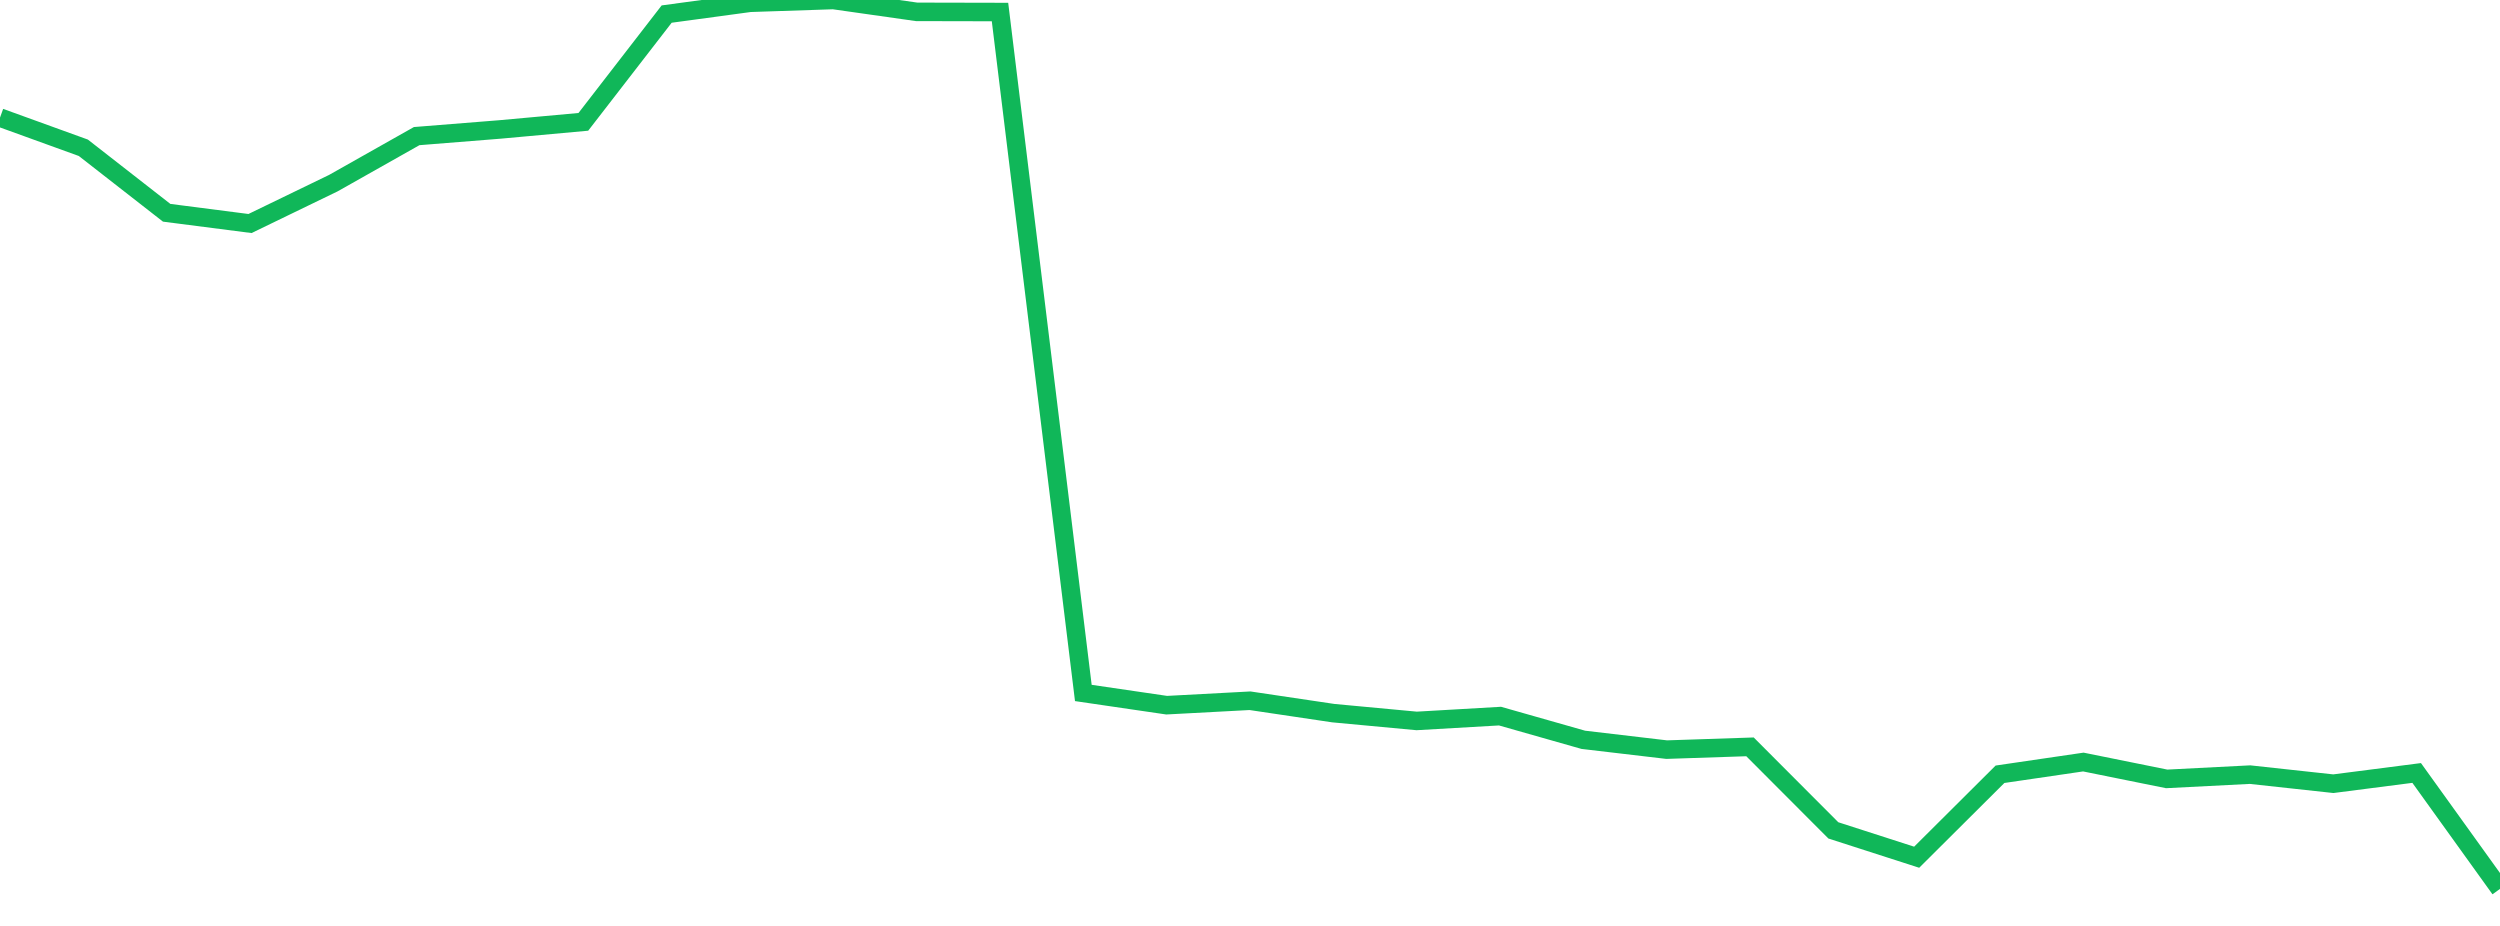 <?xml version="1.0" standalone="no"?>
<!DOCTYPE svg PUBLIC "-//W3C//DTD SVG 1.1//EN" "http://www.w3.org/Graphics/SVG/1.1/DTD/svg11.dtd">
<svg width="135" height="50" viewBox="0 0 135 50" preserveAspectRatio="none" class="sparkline" xmlns="http://www.w3.org/2000/svg"
xmlns:xlink="http://www.w3.org/1999/xlink"><path  class="sparkline--line" d="M 0 6.35 L 0 6.35 L 4.5 7.98 L 9 11.49 L 13.5 12.07 L 18 9.89 L 22.5 7.35 L 27 6.99 L 31.5 6.58 L 36 0.76 L 40.5 0.15 L 45 0 L 49.5 0.64 L 54 0.65 L 58.5 37.42 L 63 38.08 L 67.5 37.84 L 72 38.51 L 76.5 38.93 L 81 38.67 L 85.5 39.95 L 90 40.48 L 94.5 40.33 L 99 44.84 L 103.5 46.29 L 108 41.81 L 112.5 41.15 L 117 42.06 L 121.5 41.83 L 126 42.32 L 130.5 41.74 L 135 48" fill="none" stroke-width="1" stroke="#10b759"></path></svg>